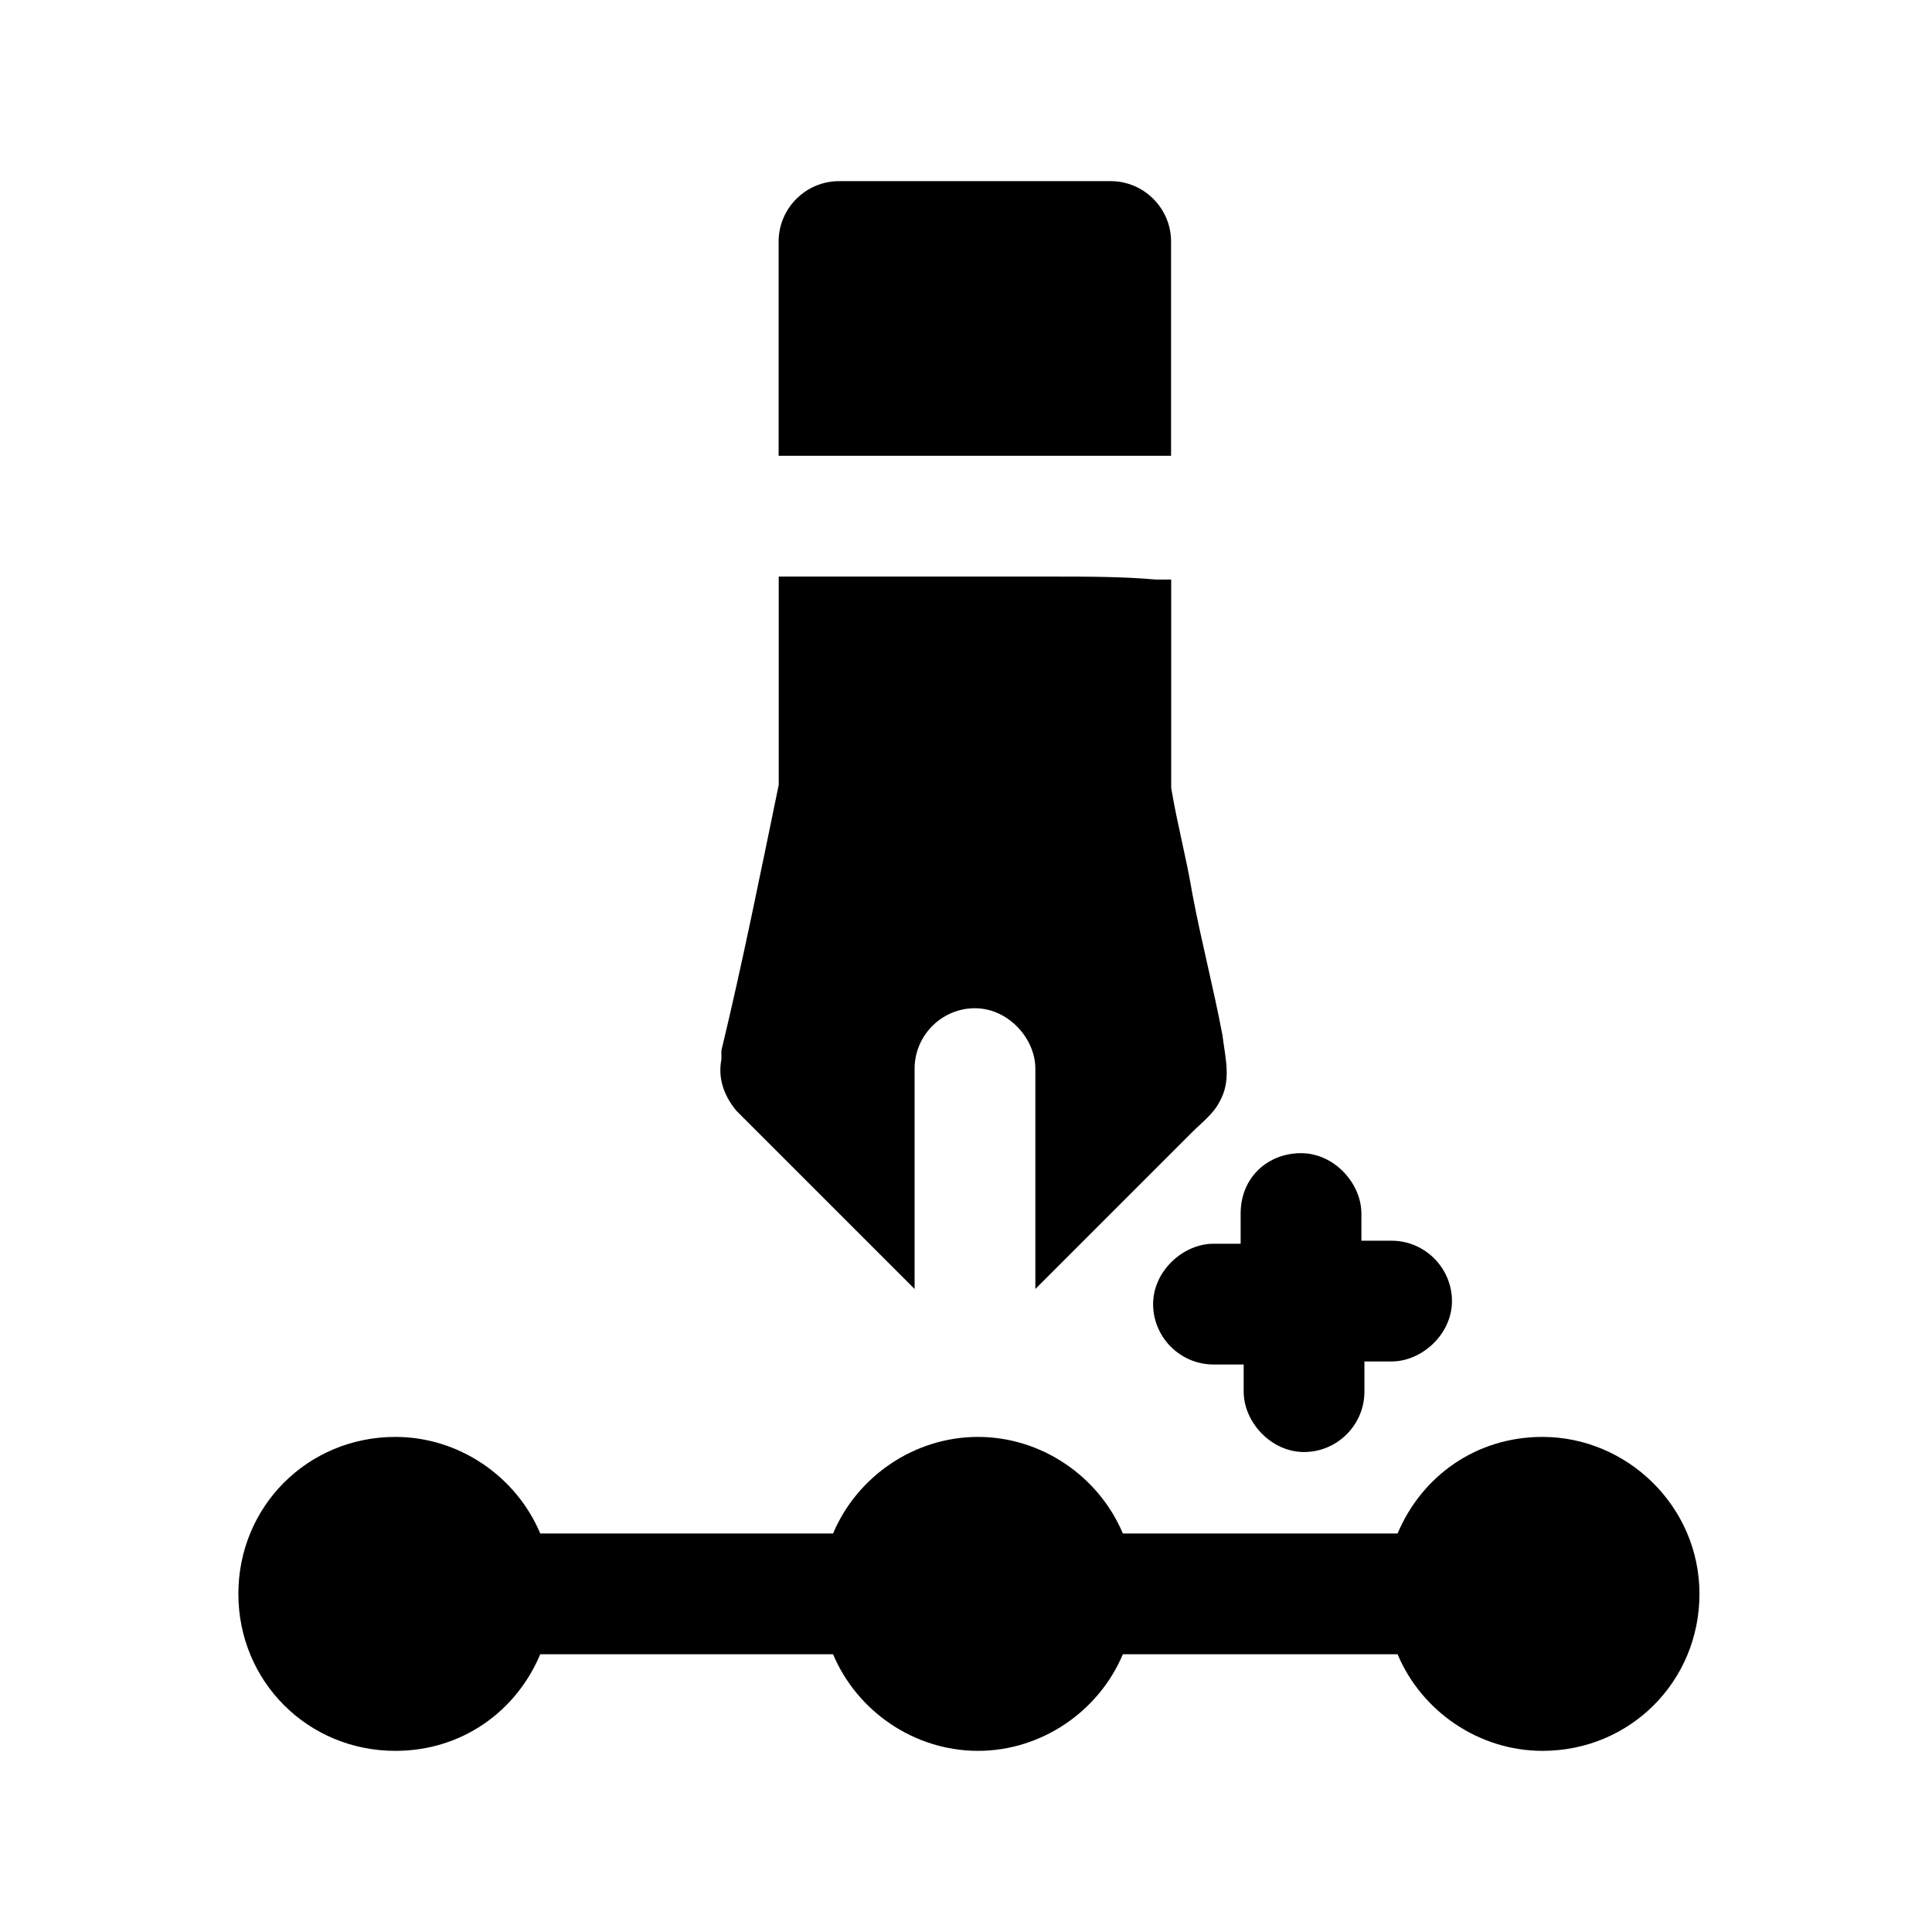 <svg xmlns="http://www.w3.org/2000/svg" width="58" height="58" viewBox="0 0 58 58" fill="none"><path d="M31.535 17.309C29.994 17.309 28.453 17.309 27.003 17.309C25.825 17.309 24.647 17.309 23.469 17.309C23.469 17.309 23.469 17.309 23.378 17.309V21.659V23.562C22.835 26.19 22.291 28.909 21.657 31.537V31.809C21.566 32.262 21.657 32.806 22.11 33.349L27.457 38.696C27.457 36.974 27.457 35.252 27.457 33.531C27.457 33.077 27.457 32.534 27.457 32.081C27.457 31.084 28.272 30.268 29.269 30.268C30.266 30.268 31.082 31.174 31.082 32.081V33.168V38.696L35.794 33.984C36.066 33.712 36.428 33.44 36.61 33.077C36.972 32.443 36.791 31.809 36.7 31.084C36.428 29.634 36.066 28.274 35.794 26.824C35.613 25.737 35.341 24.74 35.16 23.652C35.16 21.568 35.16 19.484 35.16 17.399C34.978 17.399 34.888 17.399 34.707 17.399C33.71 17.309 32.622 17.309 31.535 17.309Z" fill="black"></path><path d="M25.006 13.684H27H31.531H35.156C35.156 12.234 35.156 10.784 35.156 9.334C35.156 8.609 35.156 7.975 35.156 7.25C35.156 6.253 34.341 5.438 33.344 5.438C30.625 5.438 27.906 5.438 25.188 5.438C24.191 5.438 23.375 6.253 23.375 7.25V13.684H23.466H25.006Z" fill="black"></path><path d="M46.306 43.137C44.312 43.137 42.681 44.315 41.956 46.037H33.709C32.984 44.315 31.262 43.137 29.359 43.137C27.456 43.137 25.734 44.315 25.009 46.037H16.219C15.494 44.315 13.772 43.137 11.869 43.137C9.241 43.137 7.156 45.221 7.156 47.849C7.156 50.477 9.241 52.562 11.869 52.562C13.863 52.562 15.494 51.384 16.219 49.662H25.009C25.734 51.384 27.456 52.562 29.359 52.562C31.262 52.562 32.984 51.384 33.709 49.662H41.956C42.681 51.384 44.403 52.562 46.306 52.562C48.934 52.562 51.019 50.477 51.019 47.849C51.019 45.221 48.844 43.137 46.306 43.137Z" fill="black"></path><path d="M37.245 36.432V37.338C37.155 37.338 37.064 37.338 37.064 37.338C36.883 37.338 36.611 37.338 36.43 37.338C35.523 37.338 34.617 38.154 34.617 39.15C34.617 40.147 35.433 40.963 36.43 40.963H37.336V41.144V41.779C37.336 42.685 38.152 43.591 39.148 43.591C40.145 43.591 40.961 42.775 40.961 41.779C40.961 41.507 40.961 41.235 40.961 40.872H41.142H41.777C42.683 40.872 43.589 40.057 43.589 39.06C43.589 38.063 42.773 37.247 41.777 37.247C41.505 37.247 41.233 37.247 40.87 37.247C40.87 37.157 40.87 37.066 40.87 37.066C40.87 36.885 40.87 36.613 40.87 36.432C40.87 35.525 40.055 34.619 39.058 34.619C38.061 34.619 37.245 35.344 37.245 36.432Z" fill="black"></path></svg>